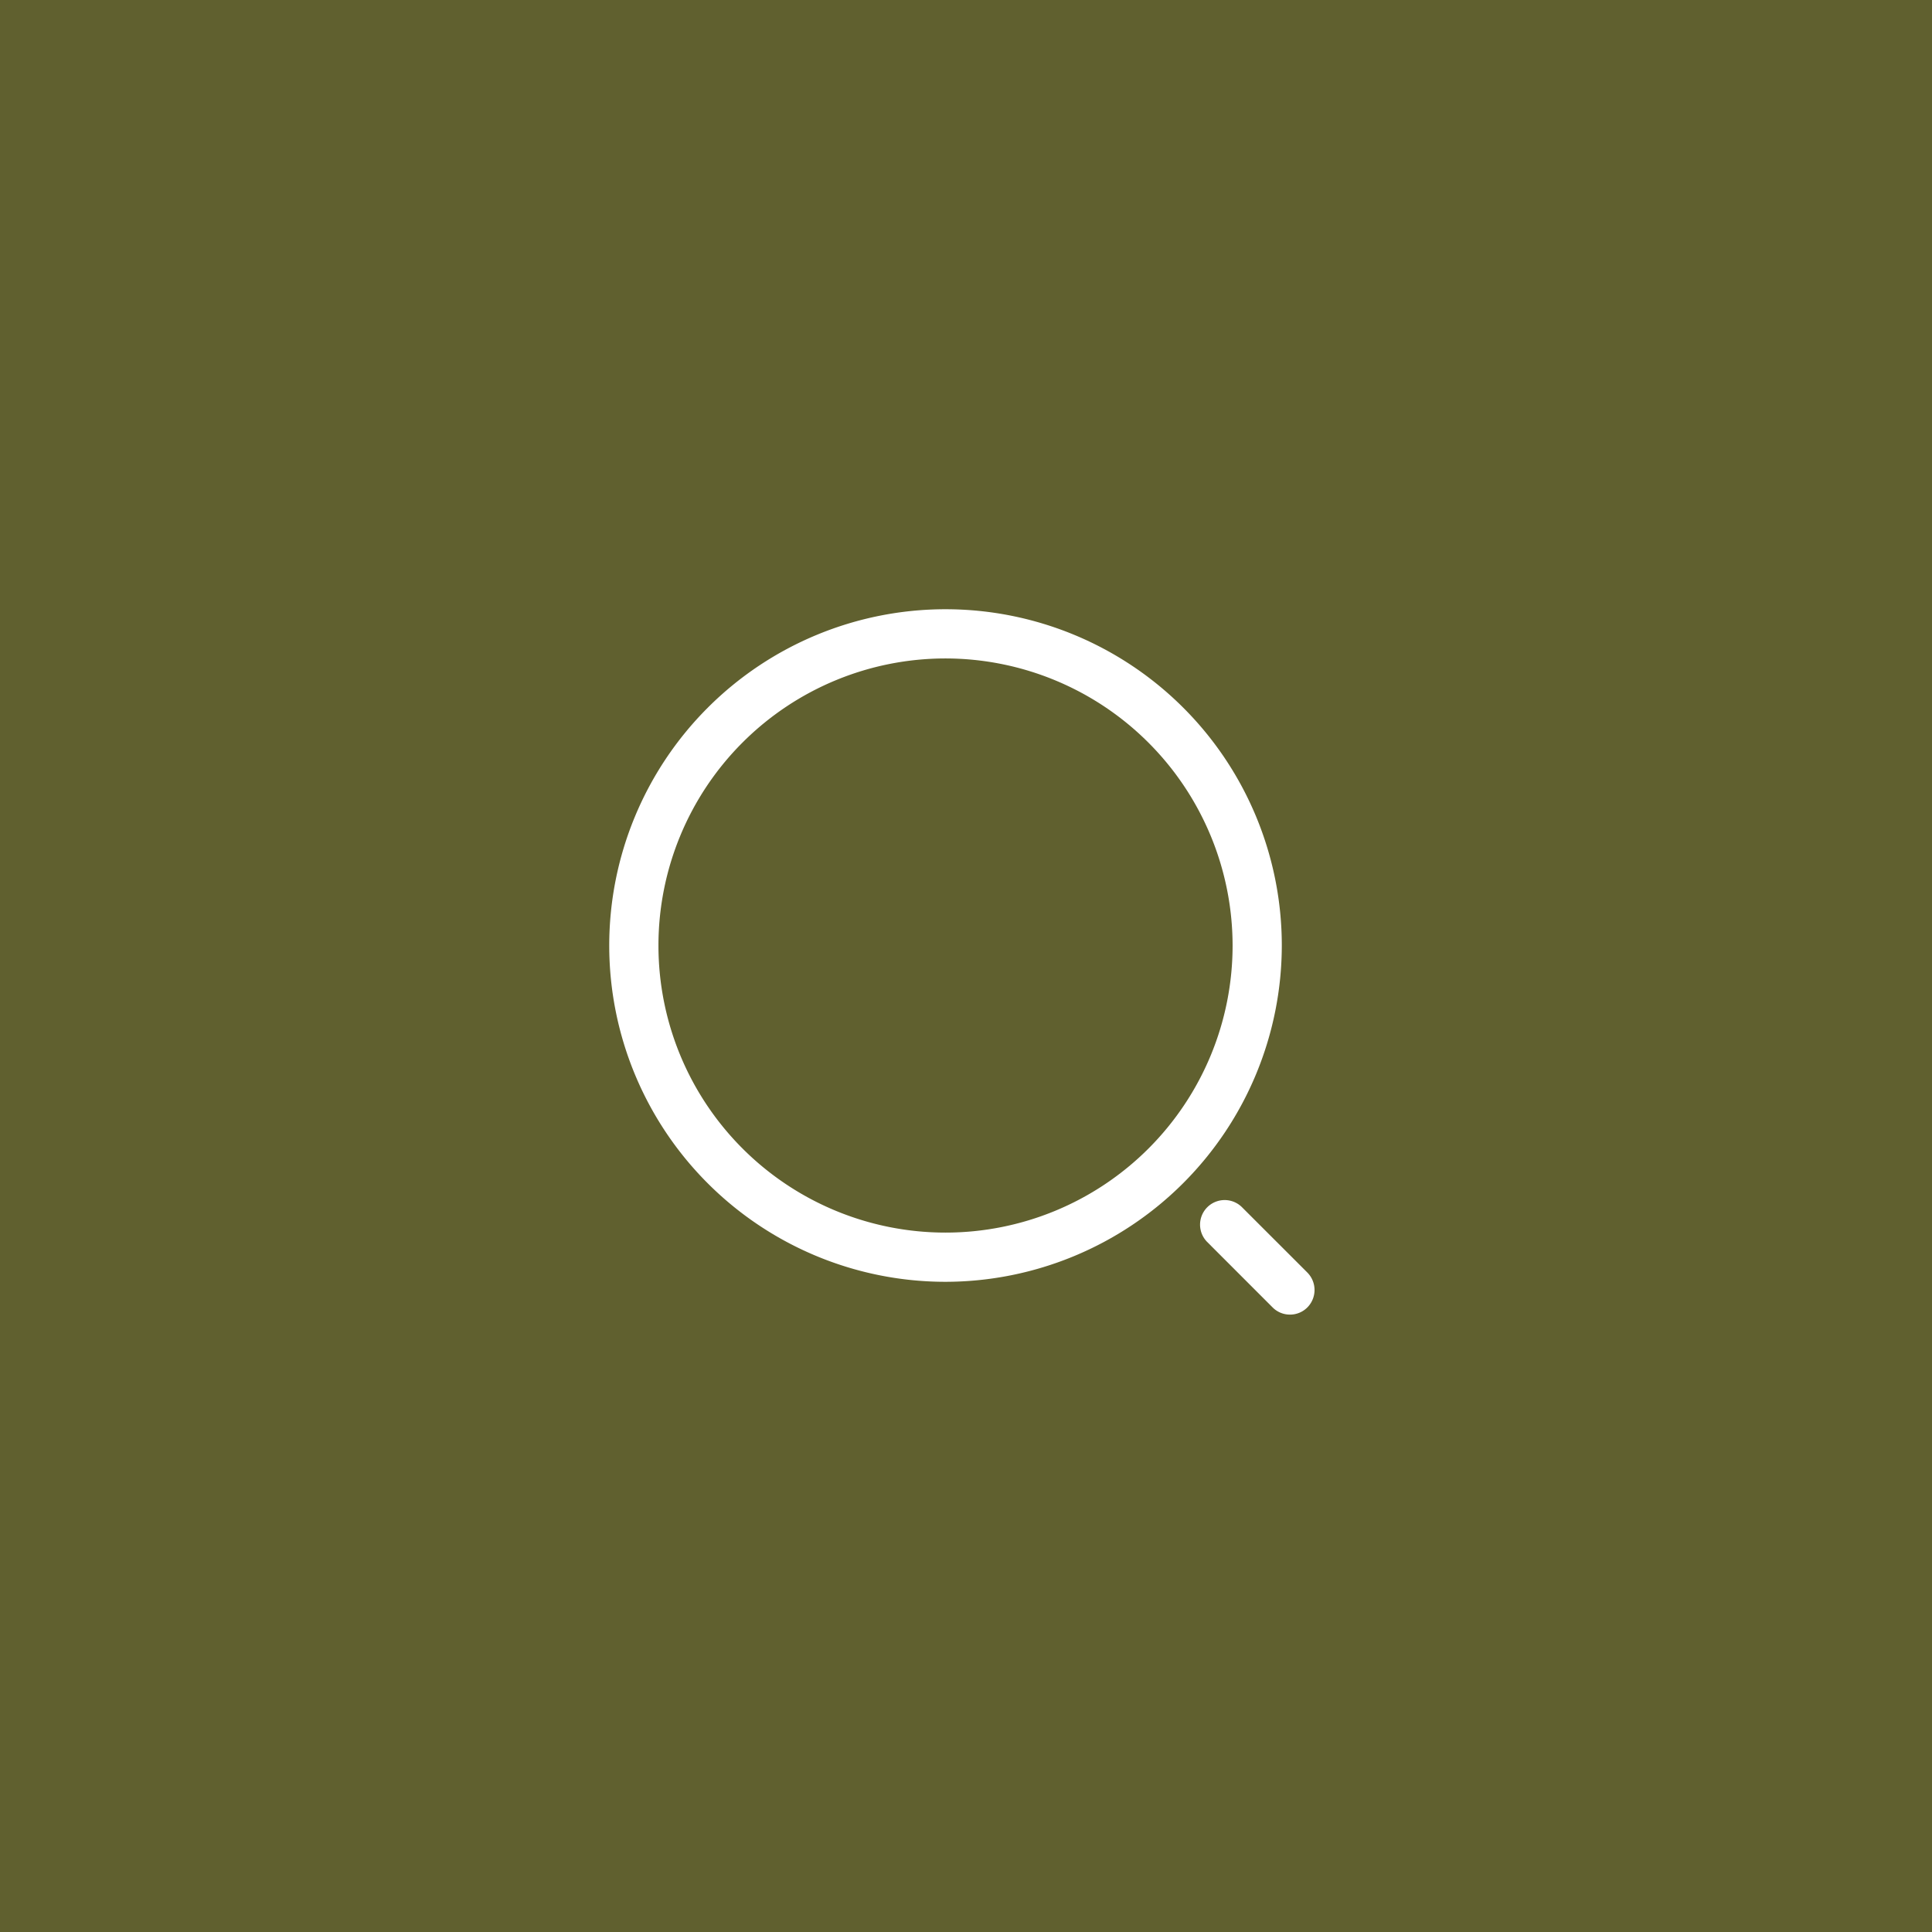 <svg id="Search" xmlns="http://www.w3.org/2000/svg" width="85" height="85" viewBox="0 0 85 85">
  <rect id="Rectangle_1822" data-name="Rectangle 1822" width="85" height="85" fill="#60602f"/>
  <g id="vuesax_outline_search-normal" data-name="vuesax/outline/search-normal" transform="translate(-403 -163)">
    <g id="search-normal" transform="translate(428 188)">
      <path id="Vector" d="M14.795,29.59A14.795,14.795,0,1,1,29.59,14.795,14.815,14.815,0,0,1,14.795,29.59Zm0-27.425a12.63,12.63,0,1,0,12.63,12.63A12.644,12.644,0,0,0,14.795,2.165Z" transform="translate(1.804 1.804)" fill="#fff"/>
      <path id="Vector-2" data-name="Vector" d="M3.966,5.048A1.071,1.071,0,0,1,3.2,4.731L.314,1.844A1.082,1.082,0,0,1,1.844.314L4.731,3.2a1.089,1.089,0,0,1,0,1.53A1.071,1.071,0,0,1,3.966,5.048Z" transform="translate(27.789 27.789)" fill="#fff"/>
      <path id="Vector-3" data-name="Vector" d="M0,0H34.642V34.642H0Z" fill="none" opacity="0"/>
    </g>
  </g>
</svg>
